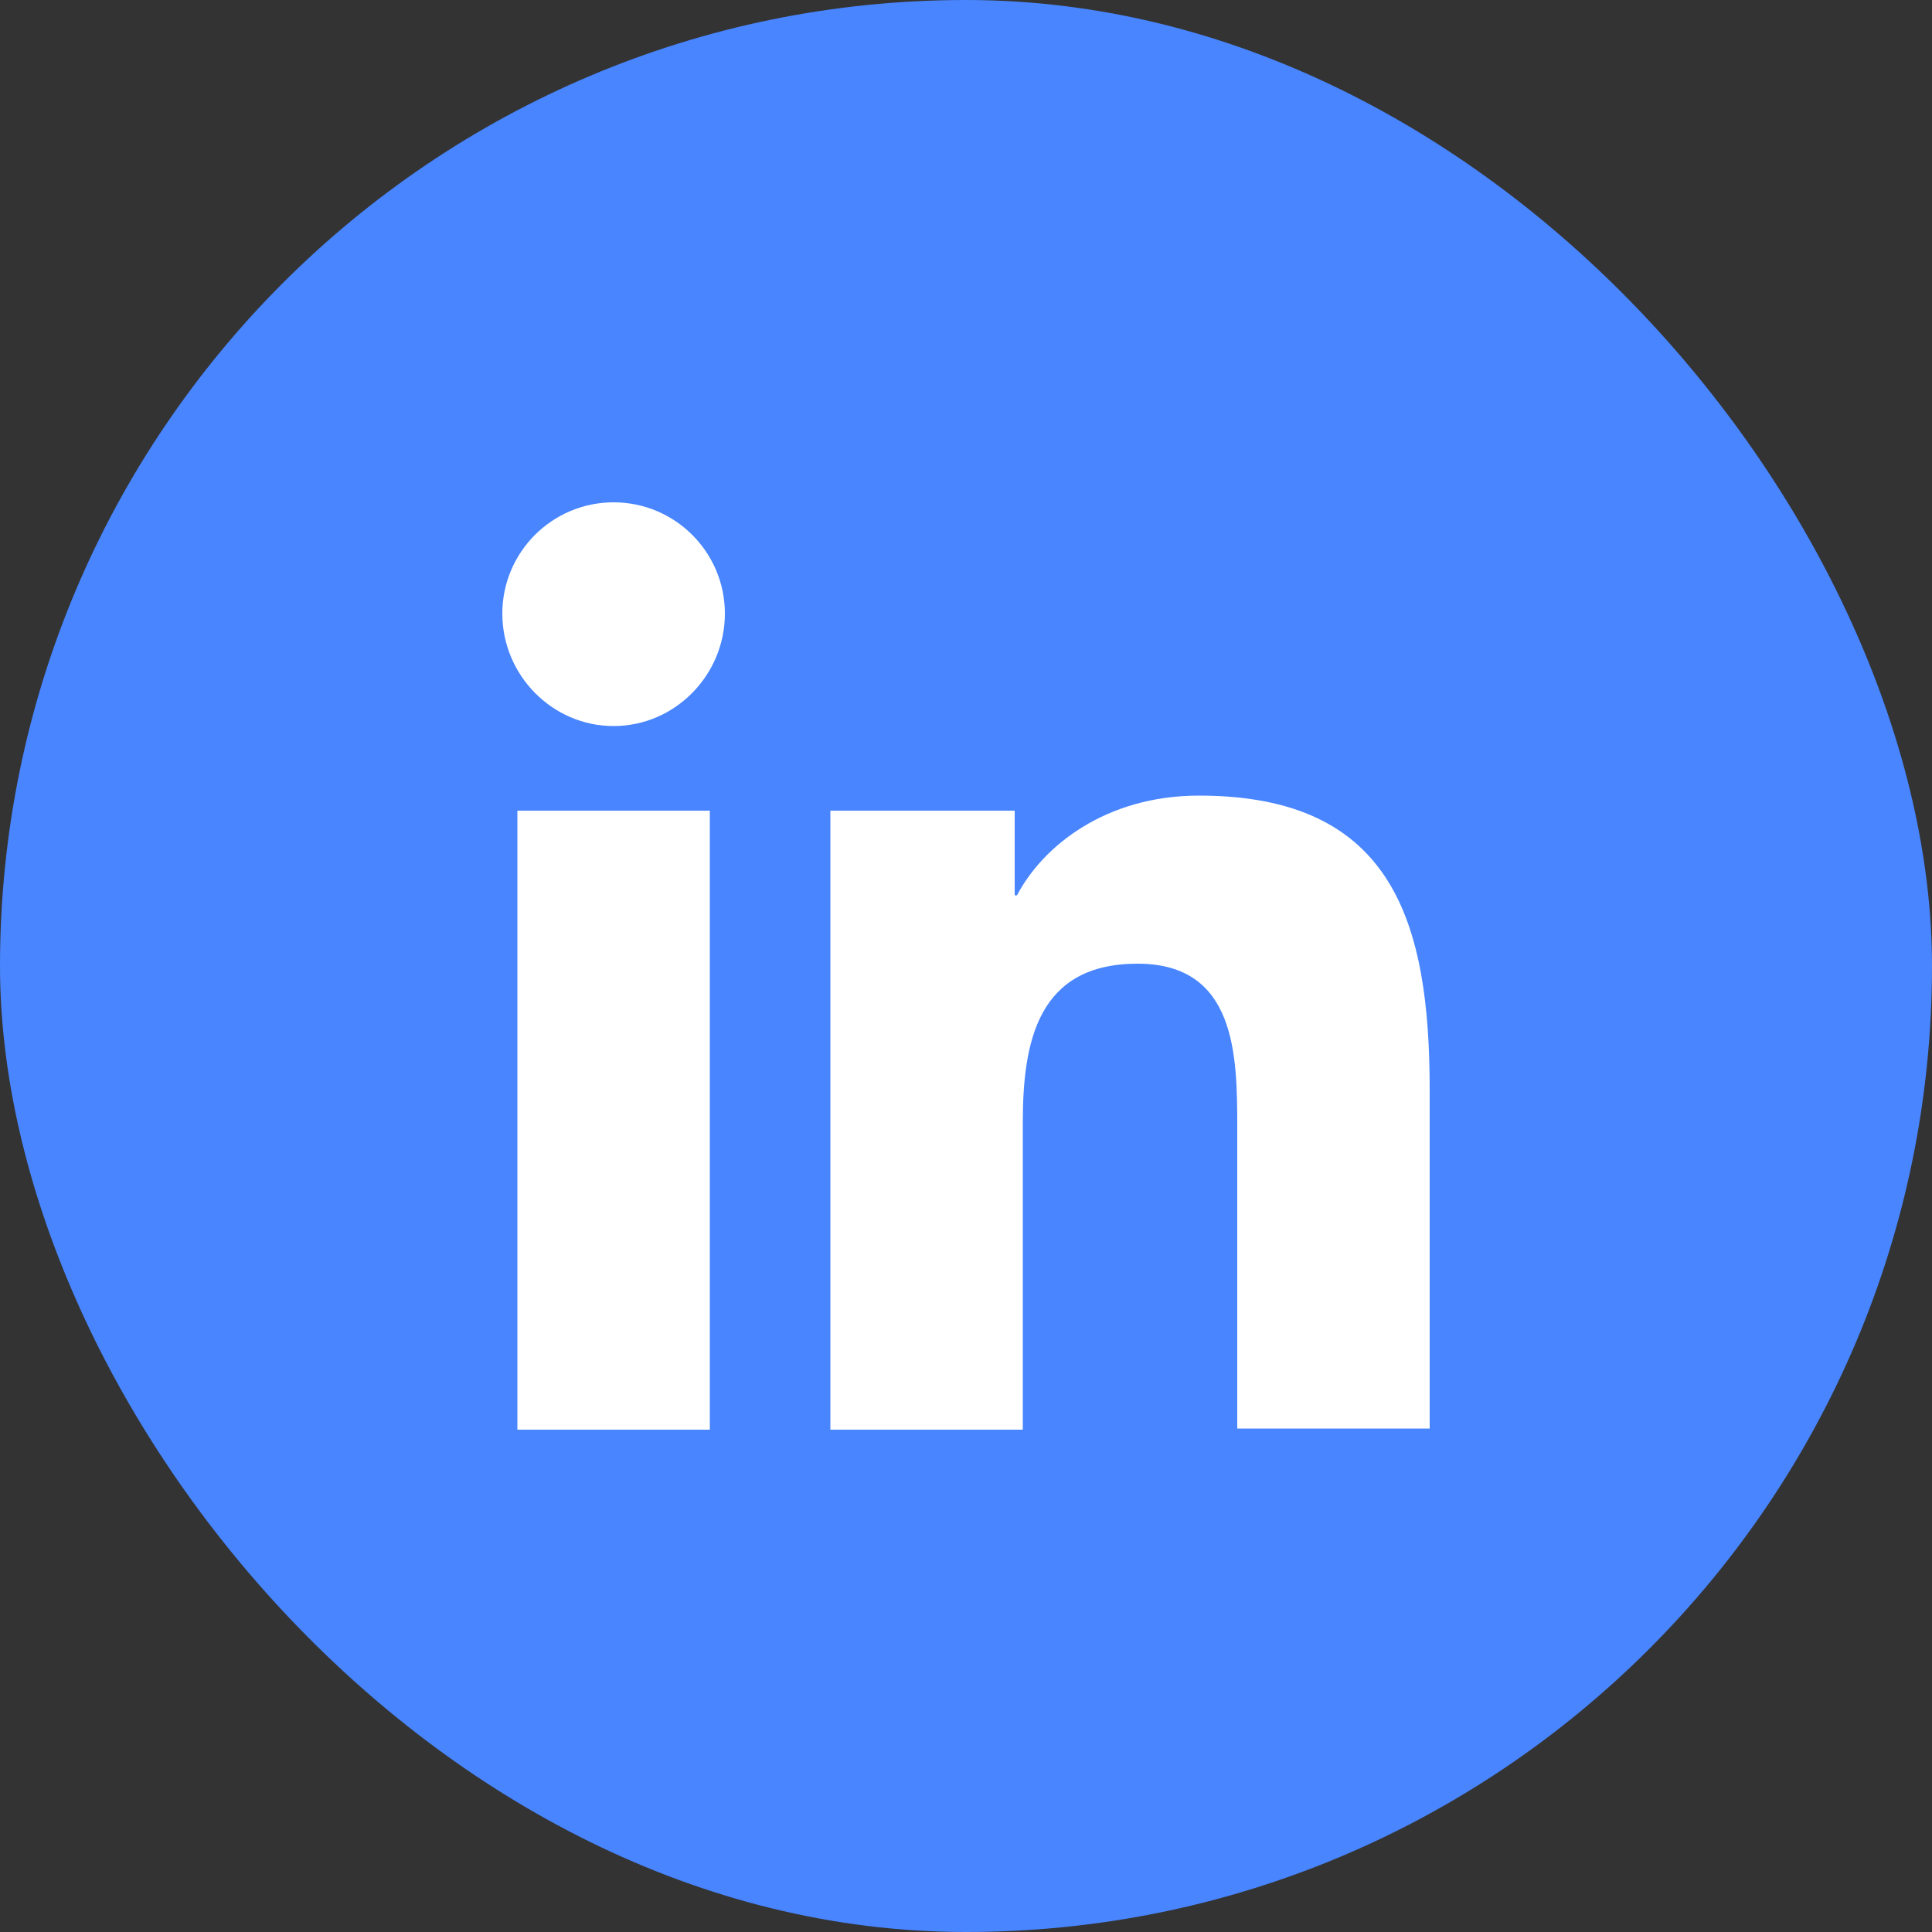 <svg width="40" height="40" viewBox="0 0 40 40" fill="none" xmlns="http://www.w3.org/2000/svg">
<rect x="0" y="0" width="40" height="40" fill="#333333" stroke="none"/>
<rect width="40" height="40" rx="20" fill="#4885FF"/>
<path d="M29.6 29.6V22.568C29.6 19.112 28.856 16.472 24.824 16.472C22.88 16.472 21.584 17.528 21.056 18.536H21.008V16.784H17.192V29.6H21.176V23.24C21.176 21.56 21.488 19.952 23.552 19.952C25.592 19.952 25.616 21.848 25.616 23.336V29.576H29.6V29.6ZM10.712 16.784H14.696V29.6H10.712V16.784ZM12.704 10.4C11.432 10.4 10.4 11.432 10.4 12.704C10.4 13.976 11.432 15.032 12.704 15.032C13.976 15.032 15.008 13.976 15.008 12.704C15.008 11.432 13.976 10.4 12.704 10.4Z" fill="white"/>
</svg>
